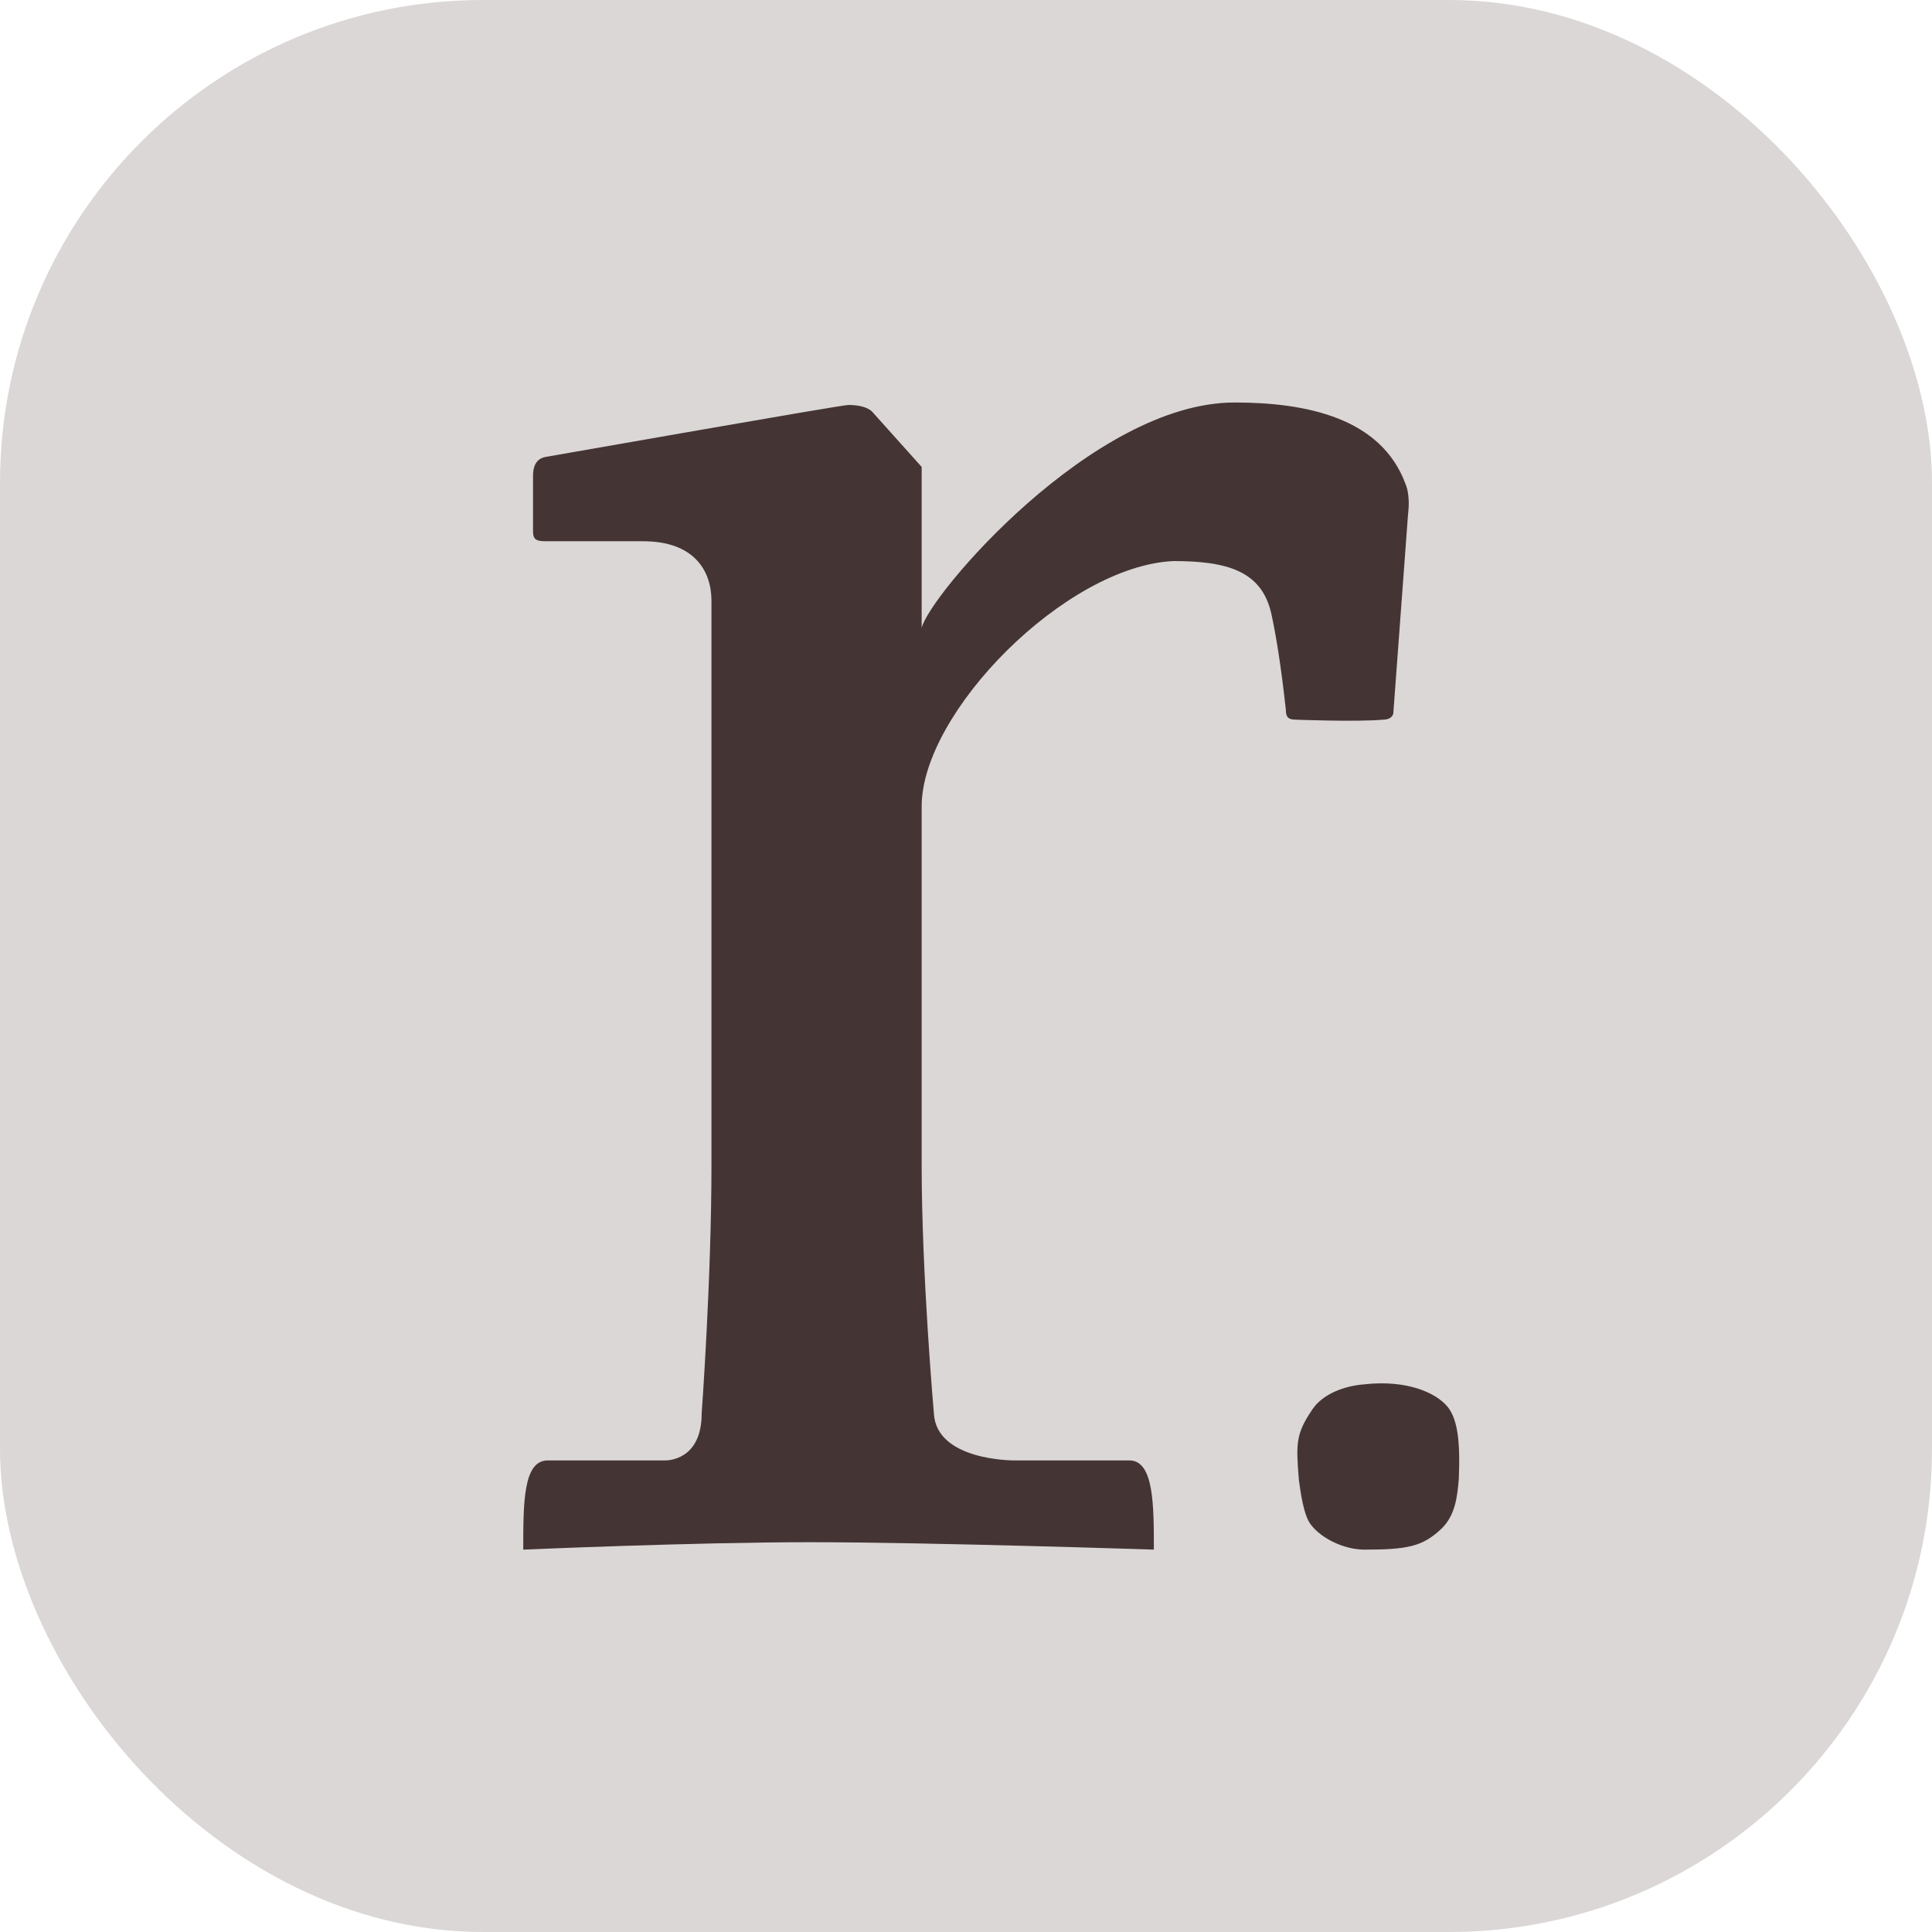 <svg width="96" height="96" viewBox="0 0 96 96" fill="none" xmlns="http://www.w3.org/2000/svg">
<g clip-path="url(#clip0_9390_5073)">
<rect width="96" height="96" rx="6" fill="#DAD7D6"/>
<path d="M26 77C26 74.661 26 72.568 27.215 72.568H33.044C33.166 72.568 34.866 72.568 34.866 70.229C34.866 70.229 35.352 63.581 35.352 57.918V29.849C35.352 28.372 34.502 26.894 31.951 26.894H27.093C26.607 26.894 26.486 26.771 26.486 26.402V23.693C26.486 23.447 26.486 22.831 27.093 22.708C27.822 22.585 41.789 20.123 42.153 20.123C43.125 20.123 43.368 20.492 43.368 20.492L45.797 23.201V31.203C46.161 29.603 54.299 20 61.343 20C64.865 20 68.63 20.739 69.844 24.063C69.844 24.063 70.087 24.555 69.966 25.54L69.237 35.389C69.237 35.635 68.994 35.758 68.751 35.758C67.415 35.881 64.258 35.758 64.379 35.758C64.015 35.758 63.893 35.635 63.893 35.266C63.65 33.05 63.407 31.572 63.165 30.464C62.679 28.372 60.978 27.879 58.306 27.879C52.963 28.125 45.797 35.389 45.797 40.067V57.918C45.797 63.335 46.404 70.229 46.404 70.229C46.526 72.568 50.291 72.568 50.412 72.568H56.12C57.335 72.568 57.335 74.784 57.335 77C57.335 77 46.161 76.631 40.21 76.631C34.502 76.631 26 77 26 77Z" fill="#443534"/>
<path d="M64.542 73.546C64.39 71.703 64.39 71.243 65.223 70.015C65.753 69.247 66.812 68.863 67.796 68.786C69.84 68.556 71.354 69.17 71.959 69.938C72.413 70.552 72.565 71.55 72.489 73.469C72.413 74.313 72.338 75.311 71.581 76.002C70.672 76.847 69.916 77 67.796 77C66.812 77 65.677 76.463 65.147 75.772C64.769 75.311 64.617 74.083 64.542 73.546Z" fill="#443534"/>
</g>
<defs>
<clipPath id="clip0_9390_5073">
<rect width="96" height="96" rx="24" fill="white"/>
</clipPath>
</defs>
</svg>
